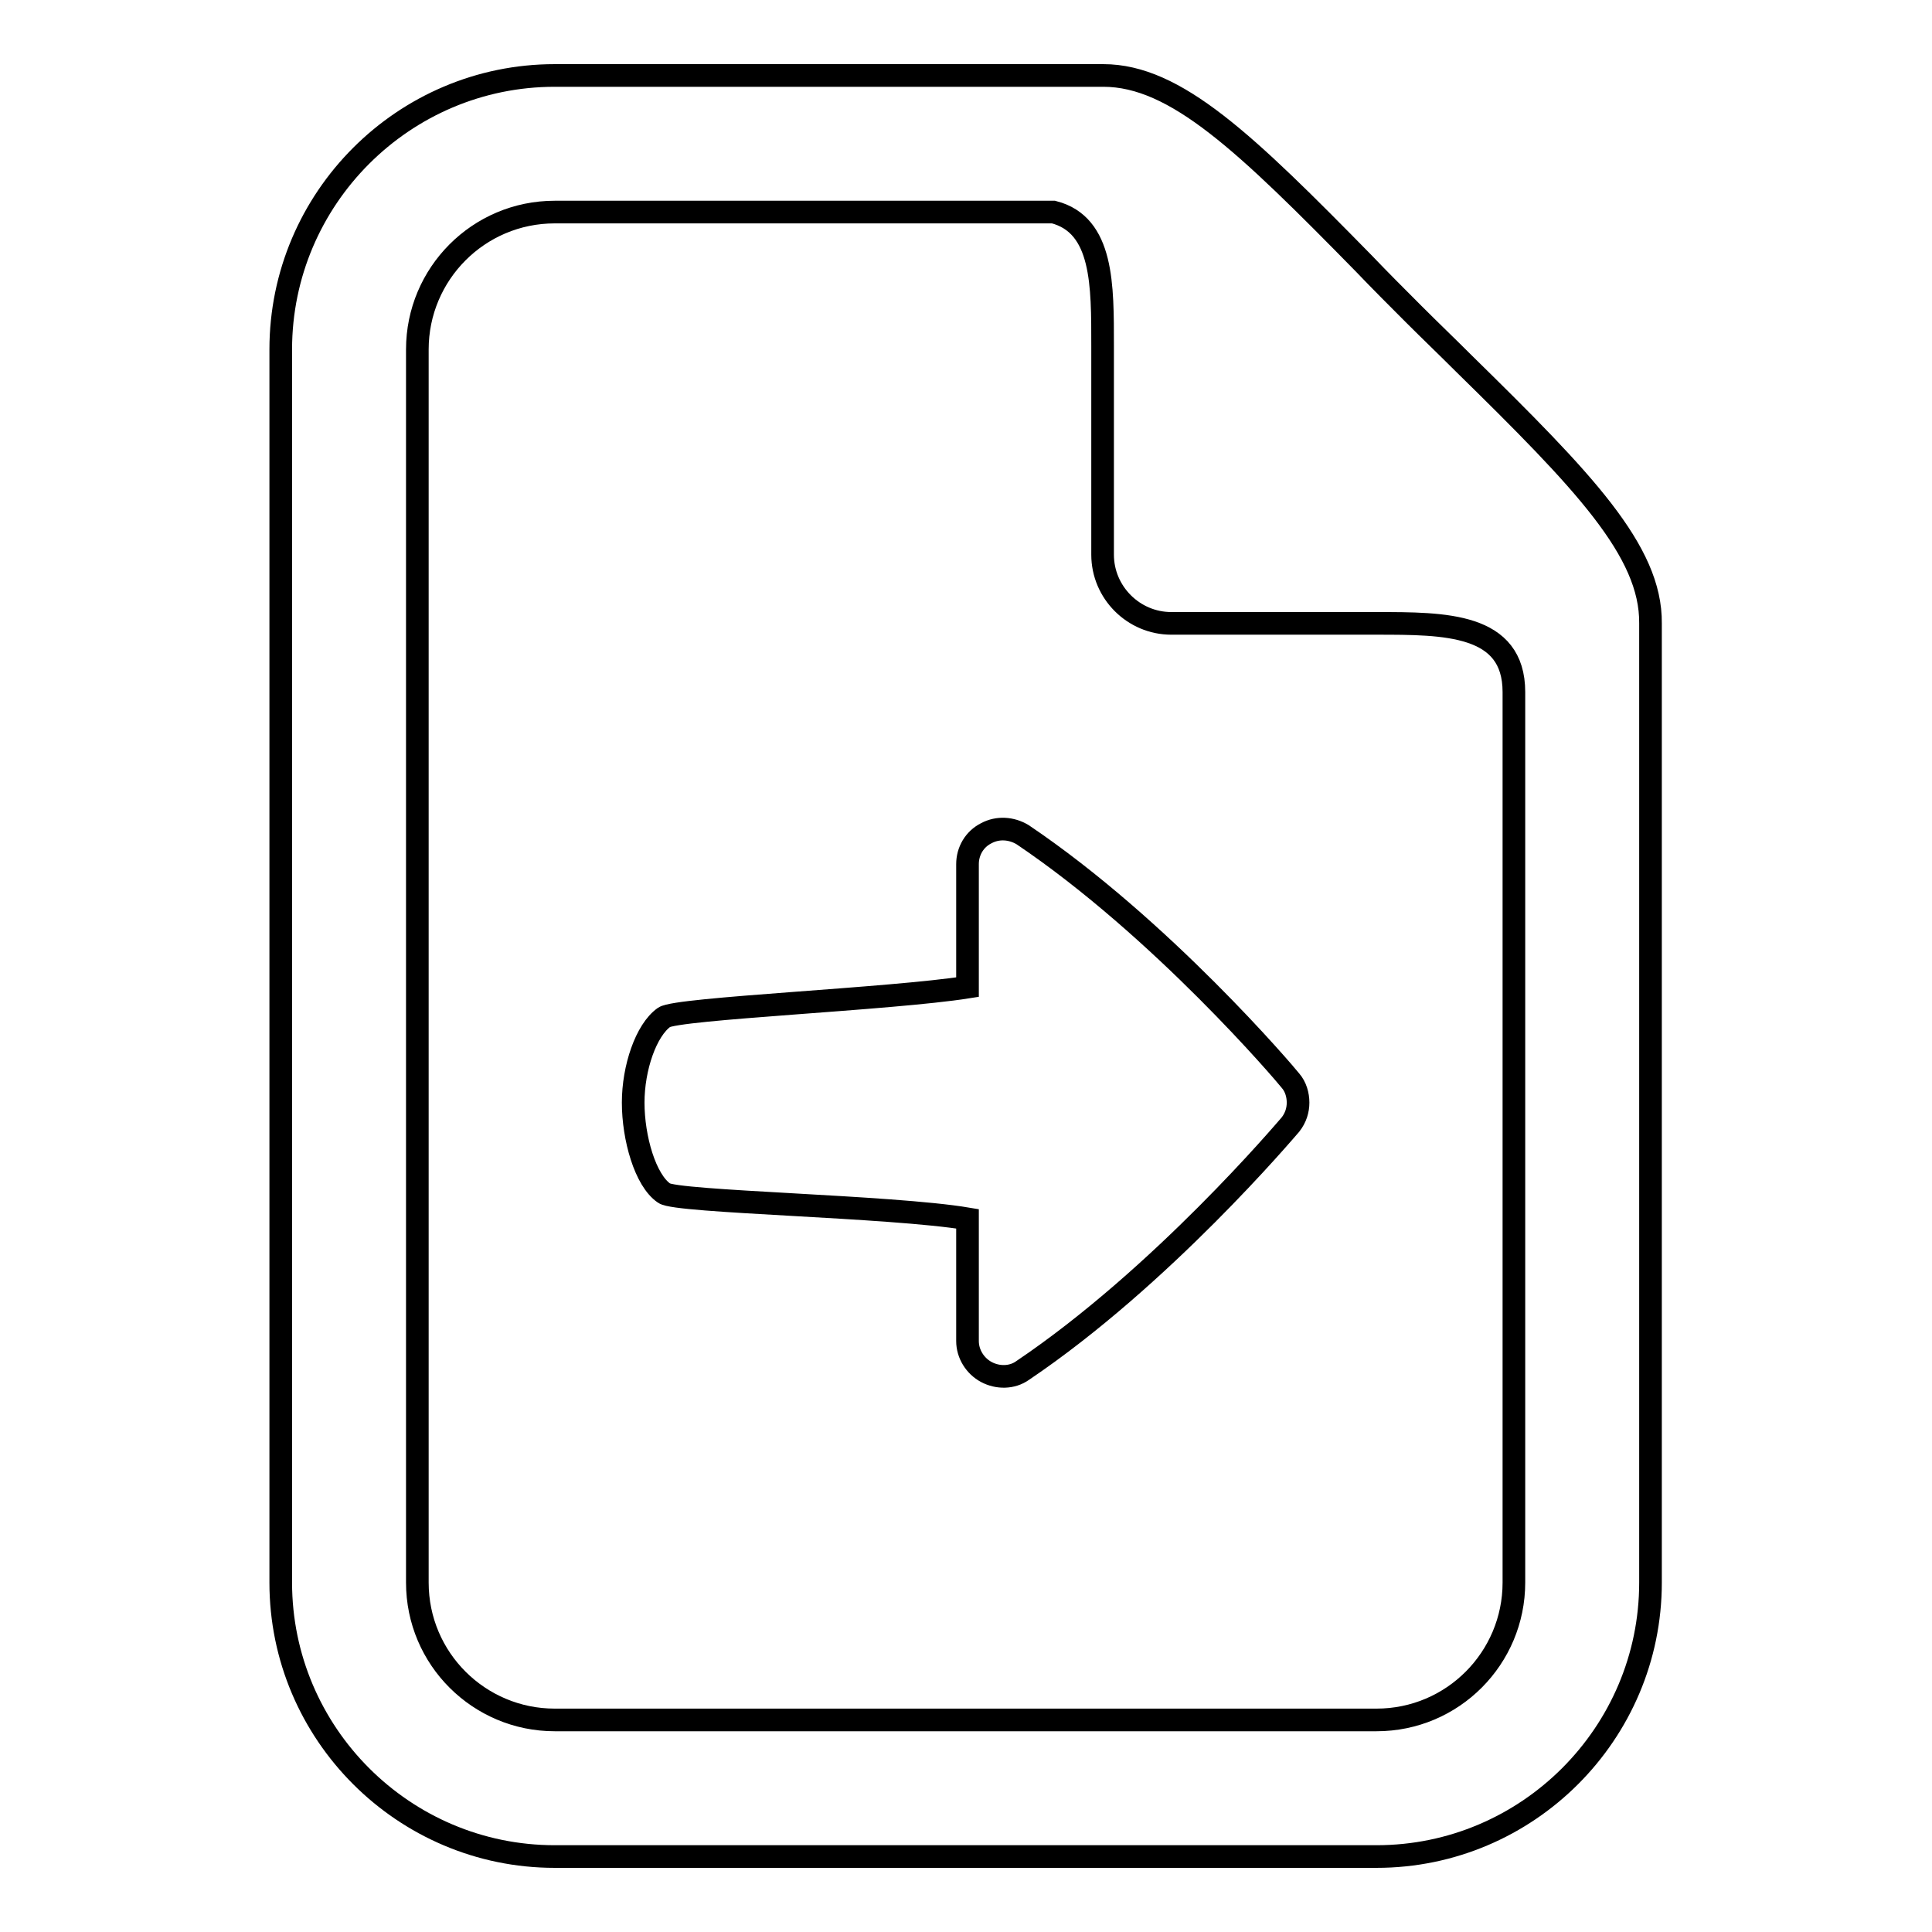 <?xml version="1.0" encoding="utf-8"?>
<!-- Svg Vector Icons : http://www.onlinewebfonts.com/icon -->
<!DOCTYPE svg PUBLIC "-//W3C//DTD SVG 1.1//EN" "http://www.w3.org/Graphics/SVG/1.1/DTD/svg11.dtd">
<svg version="1.1" xmlns="http://www.w3.org/2000/svg" xmlns:xlink="http://www.w3.org/1999/xlink" x="0px" y="0px" viewBox="0 0 256 256" enable-background="new 0 0 256 256" xml:space="preserve">
<g><g><g><path stroke-width="3" fill-opacity="0" stroke="#000000"  d="M194,48.2c-2.2-2.2-4.5-4.4-6.7-6.6c-2.2-2.2-4.5-4.5-6.6-6.7C165.1,19,155.8,10,146.2,10H73.5c-20,0-36.3,16.3-36.3,36.3v163.4c0,20,16.3,36.3,36.3,36.3h108.9c20,0,36.3-16.3,36.3-36.3V82.6C218.8,73,209.8,63.7,194,48.2z M200.6,209.7c0,10-8.1,18.2-18.2,18.2H73.5c-10,0-18.2-8.1-18.2-18.2V46.3c0-10,8.1-18.2,18.2-18.2l66.1,0c6.6,1.7,6.5,9.7,6.5,17.8v27.6c0,5,4.1,9.1,9.1,9.1h27.2c9.1,0,18.2,0,18.2,9.1V209.7z"/><path stroke-width="3" fill-opacity="0" stroke="#000000"  d="M171,143.2c0.7,0.8,1,1.9,1,2.9c0,1-0.3,2-1,2.9c-0.7,0.8-17.1,20.2-35.5,32.6c-1.4,1-3.3,1-4.8,0.2c-1.5-0.8-2.5-2.4-2.5-4.1v-16.2c-10.1-1.7-38.6-2.2-40.2-3.4c-2.5-1.7-4.1-7.3-4.1-12c0-4.6,1.7-9.6,4.1-11.3c1.7-1.2,30.1-2.4,40.2-4v-16.3c0-1.7,0.9-3.3,2.5-4.1c1.5-0.8,3.3-0.7,4.8,0.2C153.9,123,170.3,142.3,171,143.2z"/></g><g></g><g></g><g></g><g></g><g></g><g></g><g></g><g></g><g></g><g></g><g></g><g></g><g></g><g></g><g></g></g></g>
</svg>